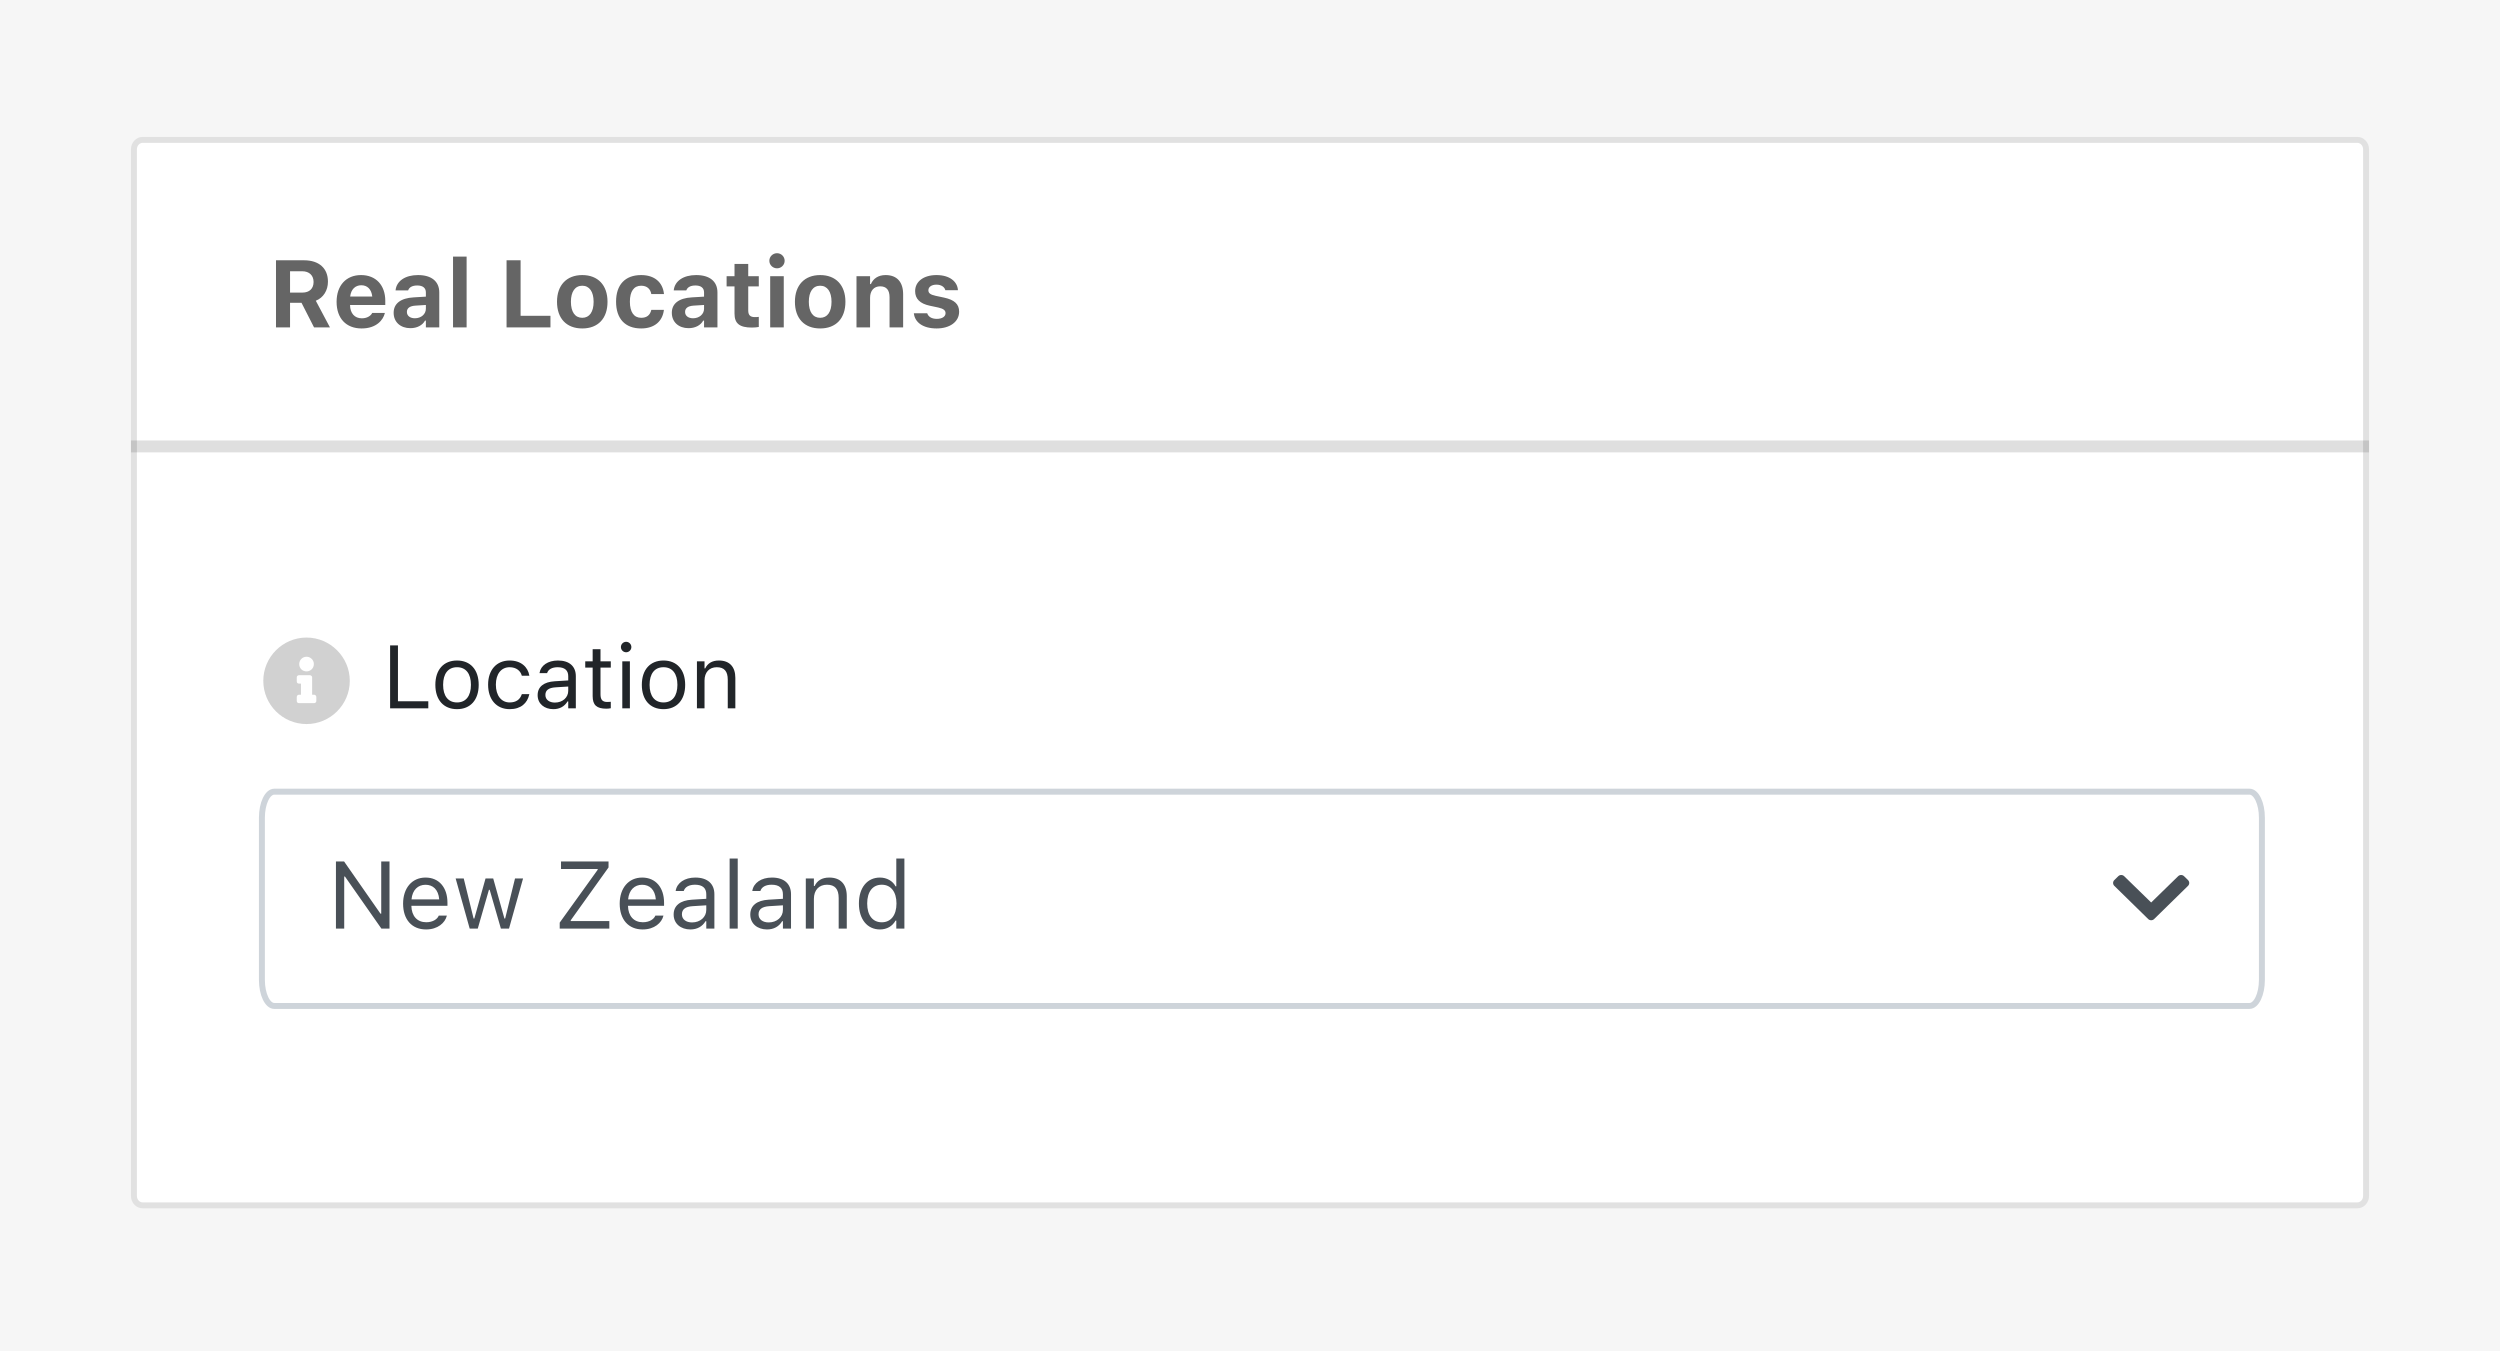 <svg width="420" height="227" viewBox="0 0 420 227" fill="none" xmlns="http://www.w3.org/2000/svg">
<path d="M420 0H0V227H420V0Z" fill="#F6F6F6"/>
<path d="M396.04 23H23.96C22.878 23 22 23.937 22 25.092V200.908C22 202.063 22.878 203 23.96 203H396.04C397.123 203 398 202.063 398 200.908V25.092C398 23.937 397.123 23 396.04 23Z" fill="white"/>
<path d="M23.96 23.5H396.04C396.816 23.5 397.5 24.182 397.5 25.092V200.908C397.5 201.818 396.816 202.5 396.04 202.5H23.96C23.184 202.5 22.5 201.818 22.5 200.908V25.092C22.5 24.182 23.184 23.5 23.96 23.5Z" stroke="black" stroke-opacity="0.12"/>
<path d="M398 76H22V74H398V76Z" fill="black" fill-opacity="0.125"/>
<path d="M377.912 133H46.087C44.934 133 44 134.96 44 137.378V164.622C44 167.04 44.934 169 46.087 169H377.912C379.066 169 380 167.04 380 164.622V137.378C380 134.96 379.066 133 377.912 133Z" stroke="#CED4DA"/>
<path opacity="0.9" d="M51.5 107.109C55.484 107.109 58.766 110.391 58.766 114.375C58.766 118.389 55.484 121.641 51.5 121.641C47.486 121.641 44.234 118.389 44.234 114.375C44.234 110.391 47.486 107.109 51.5 107.109ZM51.5 110.332C50.797 110.332 50.27 110.889 50.27 111.562C50.27 112.266 50.797 112.793 51.5 112.793C52.174 112.793 52.73 112.266 52.73 111.562C52.73 110.889 52.174 110.332 51.5 110.332ZM53.141 117.773V117.07C53.141 116.895 52.965 116.719 52.789 116.719H52.438V113.789C52.438 113.613 52.262 113.438 52.086 113.438H50.211C50.006 113.438 49.859 113.613 49.859 113.789V114.492C49.859 114.697 50.006 114.844 50.211 114.844H50.562V116.719H50.211C50.006 116.719 49.859 116.895 49.859 117.07V117.773C49.859 117.979 50.006 118.125 50.211 118.125H52.789C52.965 118.125 53.141 117.979 53.141 117.773Z" fill="#CCCCCC"/>
<path d="M65.538 119V108.431H66.856V117.813H71.954V119H65.538ZM76.78 119.139C74.532 119.139 73.14 117.586 73.14 115.06V115.045C73.14 112.511 74.532 110.965 76.78 110.965C79.029 110.965 80.42 112.511 80.42 115.045V115.06C80.42 117.586 79.029 119.139 76.78 119.139ZM76.78 118.011C78.274 118.011 79.117 116.92 79.117 115.06V115.045C79.117 113.177 78.274 112.093 76.78 112.093C75.286 112.093 74.444 113.177 74.444 115.045V115.06C74.444 116.92 75.286 118.011 76.78 118.011ZM85.628 119.139C83.416 119.139 82.002 117.535 82.002 115.03V115.016C82.002 112.562 83.409 110.965 85.621 110.965C87.54 110.965 88.689 112.071 88.924 113.478L88.931 113.521H87.664L87.657 113.5C87.459 112.723 86.756 112.093 85.621 112.093C84.2 112.093 83.306 113.236 83.306 115.016V115.03C83.306 116.847 84.214 118.011 85.621 118.011C86.683 118.011 87.356 117.542 87.649 116.664L87.664 116.62L88.924 116.612L88.909 116.693C88.587 118.121 87.525 119.139 85.628 119.139ZM92.96 119.139C91.458 119.139 90.323 118.231 90.323 116.795V116.781C90.323 115.375 91.363 114.562 93.201 114.452L95.464 114.312V113.595C95.464 112.621 94.871 112.093 93.692 112.093C92.747 112.093 92.124 112.445 91.919 113.06L91.912 113.082H90.638L90.645 113.038C90.85 111.8 92.051 110.965 93.736 110.965C95.662 110.965 96.739 111.954 96.739 113.595V119H95.464V117.835H95.347C94.849 118.678 94.022 119.139 92.96 119.139ZM91.626 116.766C91.626 117.564 92.308 118.033 93.223 118.033C94.519 118.033 95.464 117.184 95.464 116.056V115.338L93.355 115.47C92.154 115.543 91.626 115.968 91.626 116.751V116.766ZM101.873 119.059C100.247 119.059 99.566 118.458 99.566 116.949V112.159H98.321V111.104H99.566V109.061H100.884V111.104H102.613V112.159H100.884V116.627C100.884 117.557 101.207 117.931 102.027 117.931C102.254 117.931 102.378 117.923 102.613 117.901V118.985C102.364 119.029 102.122 119.059 101.873 119.059ZM105.191 109.581C104.708 109.581 104.312 109.186 104.312 108.702C104.312 108.219 104.708 107.823 105.191 107.823C105.674 107.823 106.07 108.219 106.07 108.702C106.07 109.186 105.674 109.581 105.191 109.581ZM104.546 119V111.104H105.821V119H104.546ZM111.468 119.139C109.219 119.139 107.828 117.586 107.828 115.06V115.045C107.828 112.511 109.219 110.965 111.468 110.965C113.716 110.965 115.108 112.511 115.108 115.045V115.06C115.108 117.586 113.716 119.139 111.468 119.139ZM111.468 118.011C112.962 118.011 113.804 116.92 113.804 115.06V115.045C113.804 113.177 112.962 112.093 111.468 112.093C109.974 112.093 109.131 113.177 109.131 115.045V115.06C109.131 116.92 109.974 118.011 111.468 118.011ZM117.085 119V111.104H118.36V112.291H118.477C118.873 111.456 119.612 110.965 120.777 110.965C122.549 110.965 123.538 112.013 123.538 113.888V119H122.264V114.195C122.264 112.774 121.678 112.093 120.418 112.093C119.158 112.093 118.36 112.943 118.36 114.327V119H117.085Z" fill="#212529"/>
<path d="M46.367 55V43.727H51.062C53.625 43.727 55.094 45.094 55.094 47.312V47.328C55.094 48.773 54.344 50.016 53.055 50.523L55.43 55H52.758L50.656 50.875H48.727V55H46.367ZM48.727 49.156H50.805C51.984 49.156 52.68 48.484 52.68 47.375V47.359C52.68 46.273 51.953 45.57 50.773 45.57H48.727V49.156ZM60.75 55.18C58.133 55.18 56.547 53.469 56.547 50.711V50.703C56.547 47.969 58.148 46.211 60.656 46.211C63.164 46.211 64.727 47.93 64.727 50.531V51.242H58.805C58.828 52.656 59.586 53.477 60.797 53.477C61.797 53.477 62.352 52.945 62.508 52.617L62.531 52.57H64.656L64.641 52.648C64.375 53.727 63.266 55.18 60.75 55.18ZM60.695 47.922C59.703 47.922 58.969 48.594 58.828 49.812H62.539C62.398 48.562 61.688 47.922 60.695 47.922ZM68.938 55.133C67.297 55.133 66.133 54.117 66.133 52.555V52.539C66.133 50.992 67.328 50.086 69.469 49.961L71.547 49.836V49.125C71.547 48.383 71.039 47.961 70.102 47.961C69.281 47.961 68.758 48.25 68.578 48.758L68.562 48.789H66.453L66.461 48.719C66.641 47.211 68.062 46.211 70.227 46.211C72.508 46.211 73.797 47.289 73.797 49.125V55H71.547V53.859H71.406C70.969 54.656 70.062 55.133 68.938 55.133ZM68.359 52.414C68.359 53.07 68.914 53.469 69.703 53.469C70.758 53.469 71.547 52.773 71.547 51.867V51.234L69.812 51.344C68.836 51.406 68.359 51.773 68.359 52.398V52.414ZM76.109 55V43.109H78.391V55H76.109ZM85.102 55V43.727H87.461V53.055H92.477V55H85.102ZM97.82 55.18C95.172 55.18 93.578 53.5 93.578 50.703V50.688C93.578 47.914 95.195 46.211 97.82 46.211C100.445 46.211 102.062 47.906 102.062 50.688V50.703C102.062 53.508 100.469 55.18 97.82 55.18ZM97.82 53.391C99.031 53.391 99.727 52.398 99.727 50.703V50.688C99.727 49.008 99.023 48 97.82 48C96.609 48 95.914 49.008 95.914 50.688V50.703C95.914 52.398 96.602 53.391 97.82 53.391ZM107.711 55.18C105.023 55.18 103.5 53.547 103.5 50.688V50.672C103.5 47.844 105.016 46.211 107.711 46.211C109.992 46.211 111.344 47.453 111.547 49.375V49.398H109.422L109.414 49.383C109.266 48.547 108.695 48 107.719 48C106.492 48 105.82 48.953 105.82 50.672V50.688C105.82 52.43 106.5 53.391 107.719 53.391C108.656 53.391 109.211 52.945 109.414 52.086L109.43 52.055H111.539L111.531 52.102C111.297 53.977 109.953 55.18 107.711 55.18ZM115.672 55.133C114.031 55.133 112.867 54.117 112.867 52.555V52.539C112.867 50.992 114.062 50.086 116.203 49.961L118.281 49.836V49.125C118.281 48.383 117.773 47.961 116.836 47.961C116.016 47.961 115.492 48.25 115.312 48.758L115.297 48.789H113.188L113.195 48.719C113.375 47.211 114.797 46.211 116.961 46.211C119.242 46.211 120.531 47.289 120.531 49.125V55H118.281V53.859H118.141C117.703 54.656 116.797 55.133 115.672 55.133ZM115.094 52.414C115.094 53.07 115.648 53.469 116.438 53.469C117.492 53.469 118.281 52.773 118.281 51.867V51.234L116.547 51.344C115.57 51.406 115.094 51.773 115.094 52.398V52.414ZM126.336 55.031C124.242 55.031 123.398 54.352 123.398 52.68V48.117H122.07V46.398H123.398V44.344H125.703V46.398H127.477V48.117H125.703V52.156C125.703 52.93 126.031 53.273 126.805 53.273C127.102 53.273 127.258 53.258 127.477 53.234V54.93C127.195 54.984 126.773 55.031 126.336 55.031ZM130.539 45.078C129.836 45.078 129.25 44.516 129.25 43.812C129.25 43.102 129.836 42.539 130.539 42.539C131.242 42.539 131.82 43.102 131.82 43.812C131.82 44.516 131.242 45.078 130.539 45.078ZM129.391 55V46.398H131.672V55H129.391ZM137.789 55.18C135.141 55.18 133.547 53.5 133.547 50.703V50.688C133.547 47.914 135.164 46.211 137.789 46.211C140.414 46.211 142.031 47.906 142.031 50.688V50.703C142.031 53.508 140.438 55.18 137.789 55.18ZM137.789 53.391C139 53.391 139.695 52.398 139.695 50.703V50.688C139.695 49.008 138.992 48 137.789 48C136.578 48 135.883 49.008 135.883 50.688V50.703C135.883 52.398 136.57 53.391 137.789 53.391ZM143.891 55V46.398H146.172V47.727H146.312C146.703 46.797 147.555 46.211 148.781 46.211C150.695 46.211 151.727 47.383 151.727 49.438V55H149.445V49.953C149.445 48.742 148.945 48.102 147.867 48.102C146.812 48.102 146.172 48.859 146.172 50.023V55H143.891ZM157.359 55.18C155.023 55.18 153.695 54.133 153.531 52.656L153.523 52.625H155.766L155.781 52.656C155.961 53.188 156.484 53.57 157.383 53.57C158.258 53.57 158.852 53.195 158.852 52.625V52.609C158.852 52.148 158.508 51.859 157.633 51.664L156.195 51.359C154.555 51.008 153.742 50.203 153.742 48.914V48.906C153.742 47.289 155.18 46.211 157.328 46.211C159.586 46.211 160.836 47.336 160.93 48.719V48.75H158.812L158.805 48.711C158.68 48.25 158.172 47.82 157.32 47.82C156.531 47.82 155.969 48.188 155.969 48.766V48.773C155.969 49.234 156.289 49.5 157.18 49.695L158.609 50C160.328 50.367 161.133 51.086 161.133 52.359V52.367C161.133 54.07 159.562 55.18 157.359 55.18Z" fill="#656565"/>
<path d="M360.899 154.401L355.206 148.826C354.931 148.557 354.931 148.121 355.206 147.852L355.87 147.202C356.144 146.933 356.588 146.933 356.863 147.201L361.396 151.619L365.929 147.201C366.203 146.933 366.647 146.933 366.922 147.202L367.586 147.852C367.86 148.121 367.86 148.557 367.586 148.826L361.893 154.401C361.618 154.669 361.173 154.669 360.899 154.401Z" fill="#495057"/>
<path d="M56.438 156V144.727H57.805L63.922 153.5H64.047V144.727H65.438V156H64.07L57.953 147.258H57.828V156H56.438ZM71.578 156.148C69.172 156.148 67.719 154.461 67.719 151.82V151.812C67.719 149.211 69.203 147.43 71.492 147.43C73.781 147.43 75.172 149.133 75.172 151.648V152.18H69.109C69.148 153.922 70.109 154.938 71.609 154.938C72.75 154.938 73.453 154.398 73.68 153.891L73.711 153.82H75.07L75.055 153.883C74.766 155.023 73.562 156.148 71.578 156.148ZM71.484 148.641C70.234 148.641 69.281 149.492 69.133 151.094H73.789C73.648 149.43 72.727 148.641 71.484 148.641ZM78.906 156L76.547 147.578H77.906L79.562 154.312H79.688L81.57 147.578H82.859L84.742 154.312H84.867L86.523 147.578H87.875L85.516 156H84.148L82.266 149.484H82.141L80.266 156H78.906ZM94.031 156V155L100.414 146.117V145.992H94.25V144.727H102.234V145.727L95.883 154.609V154.734H102.367V156H94.031ZM107.969 156.148C105.562 156.148 104.109 154.461 104.109 151.82V151.812C104.109 149.211 105.594 147.43 107.883 147.43C110.172 147.43 111.562 149.133 111.562 151.648V152.18H105.5C105.539 153.922 106.5 154.938 108 154.938C109.141 154.938 109.844 154.398 110.07 153.891L110.102 153.82H111.461L111.445 153.883C111.156 155.023 109.953 156.148 107.969 156.148ZM107.875 148.641C106.625 148.641 105.672 149.492 105.523 151.094H110.18C110.039 149.43 109.117 148.641 107.875 148.641ZM115.984 156.148C114.383 156.148 113.172 155.18 113.172 153.648V153.633C113.172 152.133 114.281 151.266 116.242 151.148L118.656 151V150.234C118.656 149.195 118.023 148.633 116.766 148.633C115.758 148.633 115.094 149.008 114.875 149.664L114.867 149.688H113.508L113.516 149.641C113.734 148.32 115.016 147.43 116.812 147.43C118.867 147.43 120.016 148.484 120.016 150.234V156H118.656V154.758H118.531C118 155.656 117.117 156.148 115.984 156.148ZM114.562 153.617C114.562 154.469 115.289 154.969 116.266 154.969C117.648 154.969 118.656 154.062 118.656 152.859V152.094L116.406 152.234C115.125 152.312 114.562 152.766 114.562 153.602V153.617ZM122.578 156V144.234H123.938V156H122.578ZM128.859 156.148C127.258 156.148 126.047 155.18 126.047 153.648V153.633C126.047 152.133 127.156 151.266 129.117 151.148L131.531 151V150.234C131.531 149.195 130.898 148.633 129.641 148.633C128.633 148.633 127.969 149.008 127.75 149.664L127.742 149.688H126.383L126.391 149.641C126.609 148.32 127.891 147.43 129.688 147.43C131.742 147.43 132.891 148.484 132.891 150.234V156H131.531V154.758H131.406C130.875 155.656 129.992 156.148 128.859 156.148ZM127.438 153.617C127.438 154.469 128.164 154.969 129.141 154.969C130.523 154.969 131.531 154.062 131.531 152.859V152.094L129.281 152.234C128 152.312 127.438 152.766 127.438 153.602V153.617ZM135.375 156V147.578H136.734V148.844H136.859C137.281 147.953 138.07 147.43 139.312 147.43C141.203 147.43 142.258 148.547 142.258 150.547V156H140.898V150.875C140.898 149.359 140.273 148.633 138.93 148.633C137.586 148.633 136.734 149.539 136.734 151.016V156H135.375ZM147.828 156.148C145.695 156.148 144.297 154.422 144.297 151.797V151.781C144.297 149.141 145.688 147.43 147.828 147.43C148.984 147.43 149.992 148.008 150.453 148.906H150.578V144.234H151.938V156H150.578V154.656H150.453C149.938 155.594 149 156.148 147.828 156.148ZM148.141 154.945C149.672 154.945 150.609 153.742 150.609 151.797V151.781C150.609 149.836 149.672 148.633 148.141 148.633C146.602 148.633 145.688 149.82 145.688 151.781V151.797C145.688 153.758 146.602 154.945 148.141 154.945Z" fill="#495057"/>
</svg>
